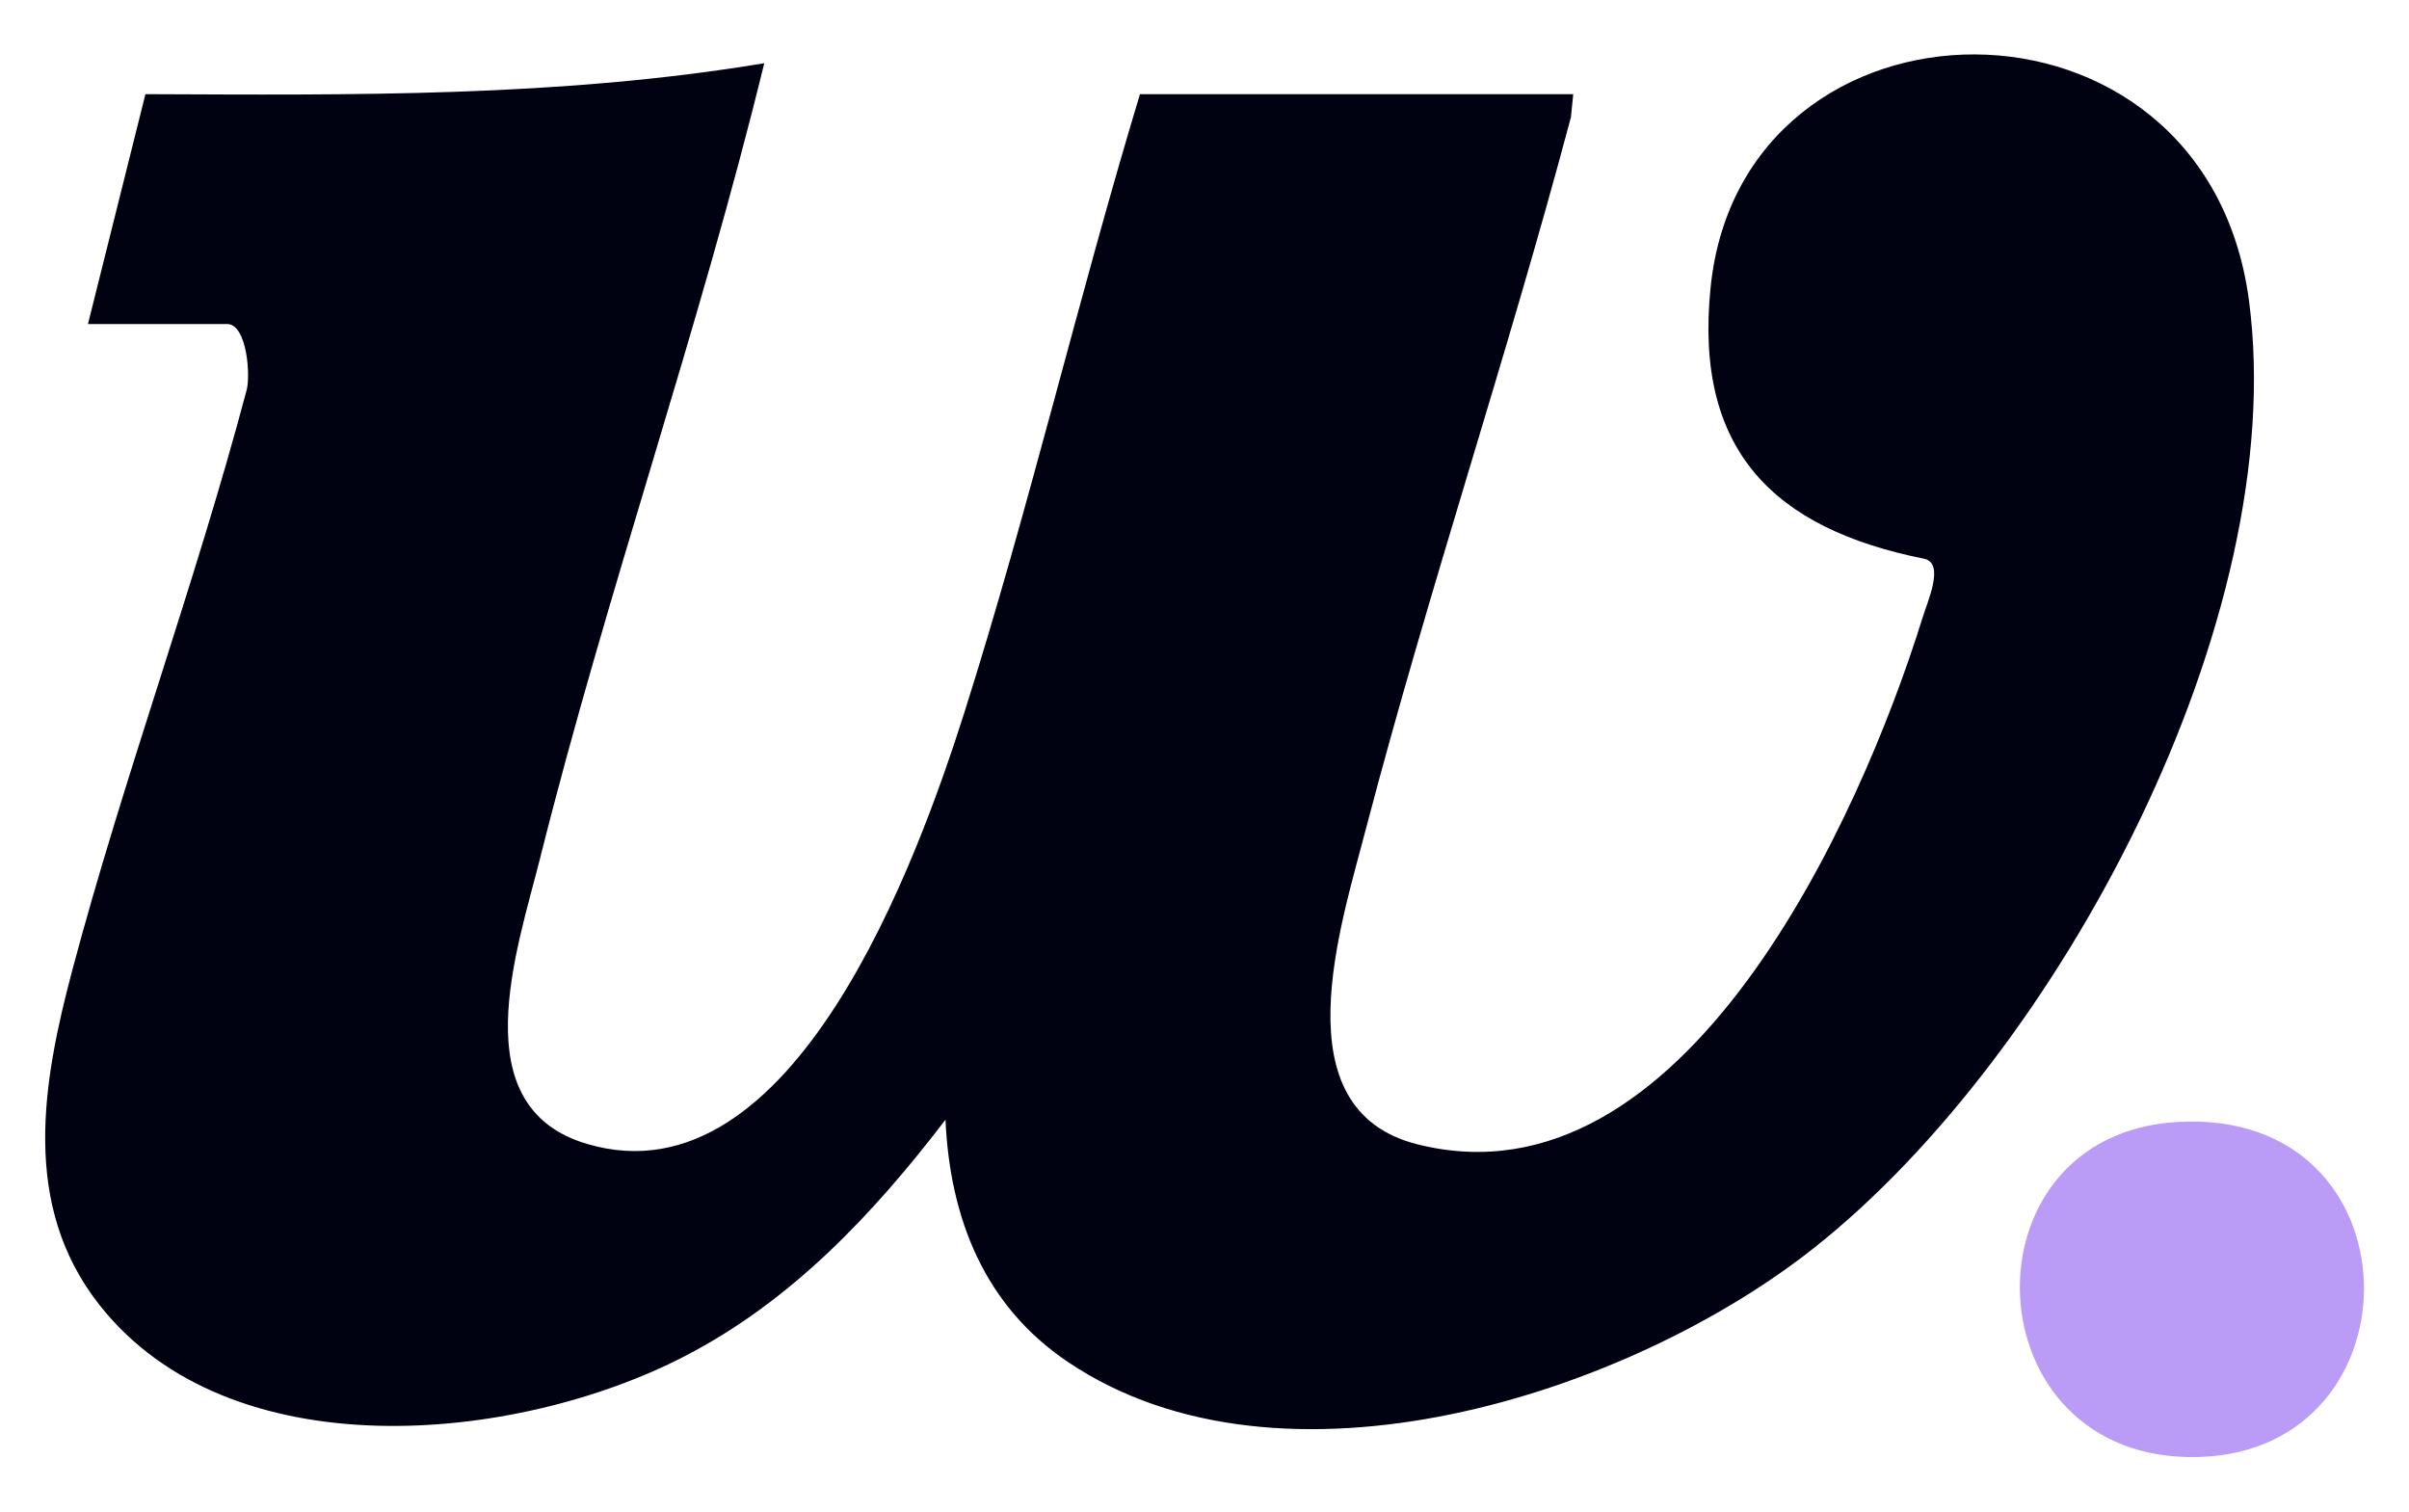 <?xml version="1.0" encoding="UTF-8"?>
<svg id="Layer_1" xmlns="http://www.w3.org/2000/svg" version="1.1" viewBox="0 0 545 342">
  <!-- Generator: Adobe Illustrator 29.5.1, SVG Export Plug-In . SVG Version: 2.1.0 Build 141)  -->
  <defs>
    <style>
      .st0 {
        fill: #ba9bf6;
      }

      .st1 {
        fill: #000111;
      }
    </style>
  </defs>
  <path class="st1" d="M355.9,21.5l-.5,5c-14.3,53.8-32.2,106.9-46.3,160.7-5.7,22-19.8,63.9,11.7,71.7,60.2,15,100-73.7,114.1-119,1.1-3.7,5.2-12.5.4-13.5-33.9-6.8-52.1-24.4-48.3-61.4,7.1-69.8,111.9-71.7,121.8,3,9.5,72-42.8,170.3-98.4,214.3-42.1,33.3-120.4,58.4-168.8,25.8-18.9-12.7-26.7-32.5-27.7-54.8-16.3,21.3-34.8,41-59,53.5-38.3,19.8-102.8,26-132.4-11.6-17.8-22.6-12.9-50.3-6.1-75.9,11.6-43.6,27.7-87,39.3-130.7,1.1-3.3.2-15.3-4.3-15.3h-31.5l13-52c46.9.2,93.7.7,140-7-14.7,60.3-35.6,119.5-50.7,179.8-5.2,20.7-17.8,56.4,10.7,64.7,46.7,13.7,74.8-64.7,85.3-97.7,14.6-46.1,25.7-93.5,39.7-139.8h98v.2h0Z"/>
  <path class="st0" d="M492.8,253.8c54.9-3,55.5,74.3,4.7,75.8-51.8,1.5-54.6-73.1-4.7-75.8Z"/>
</svg>